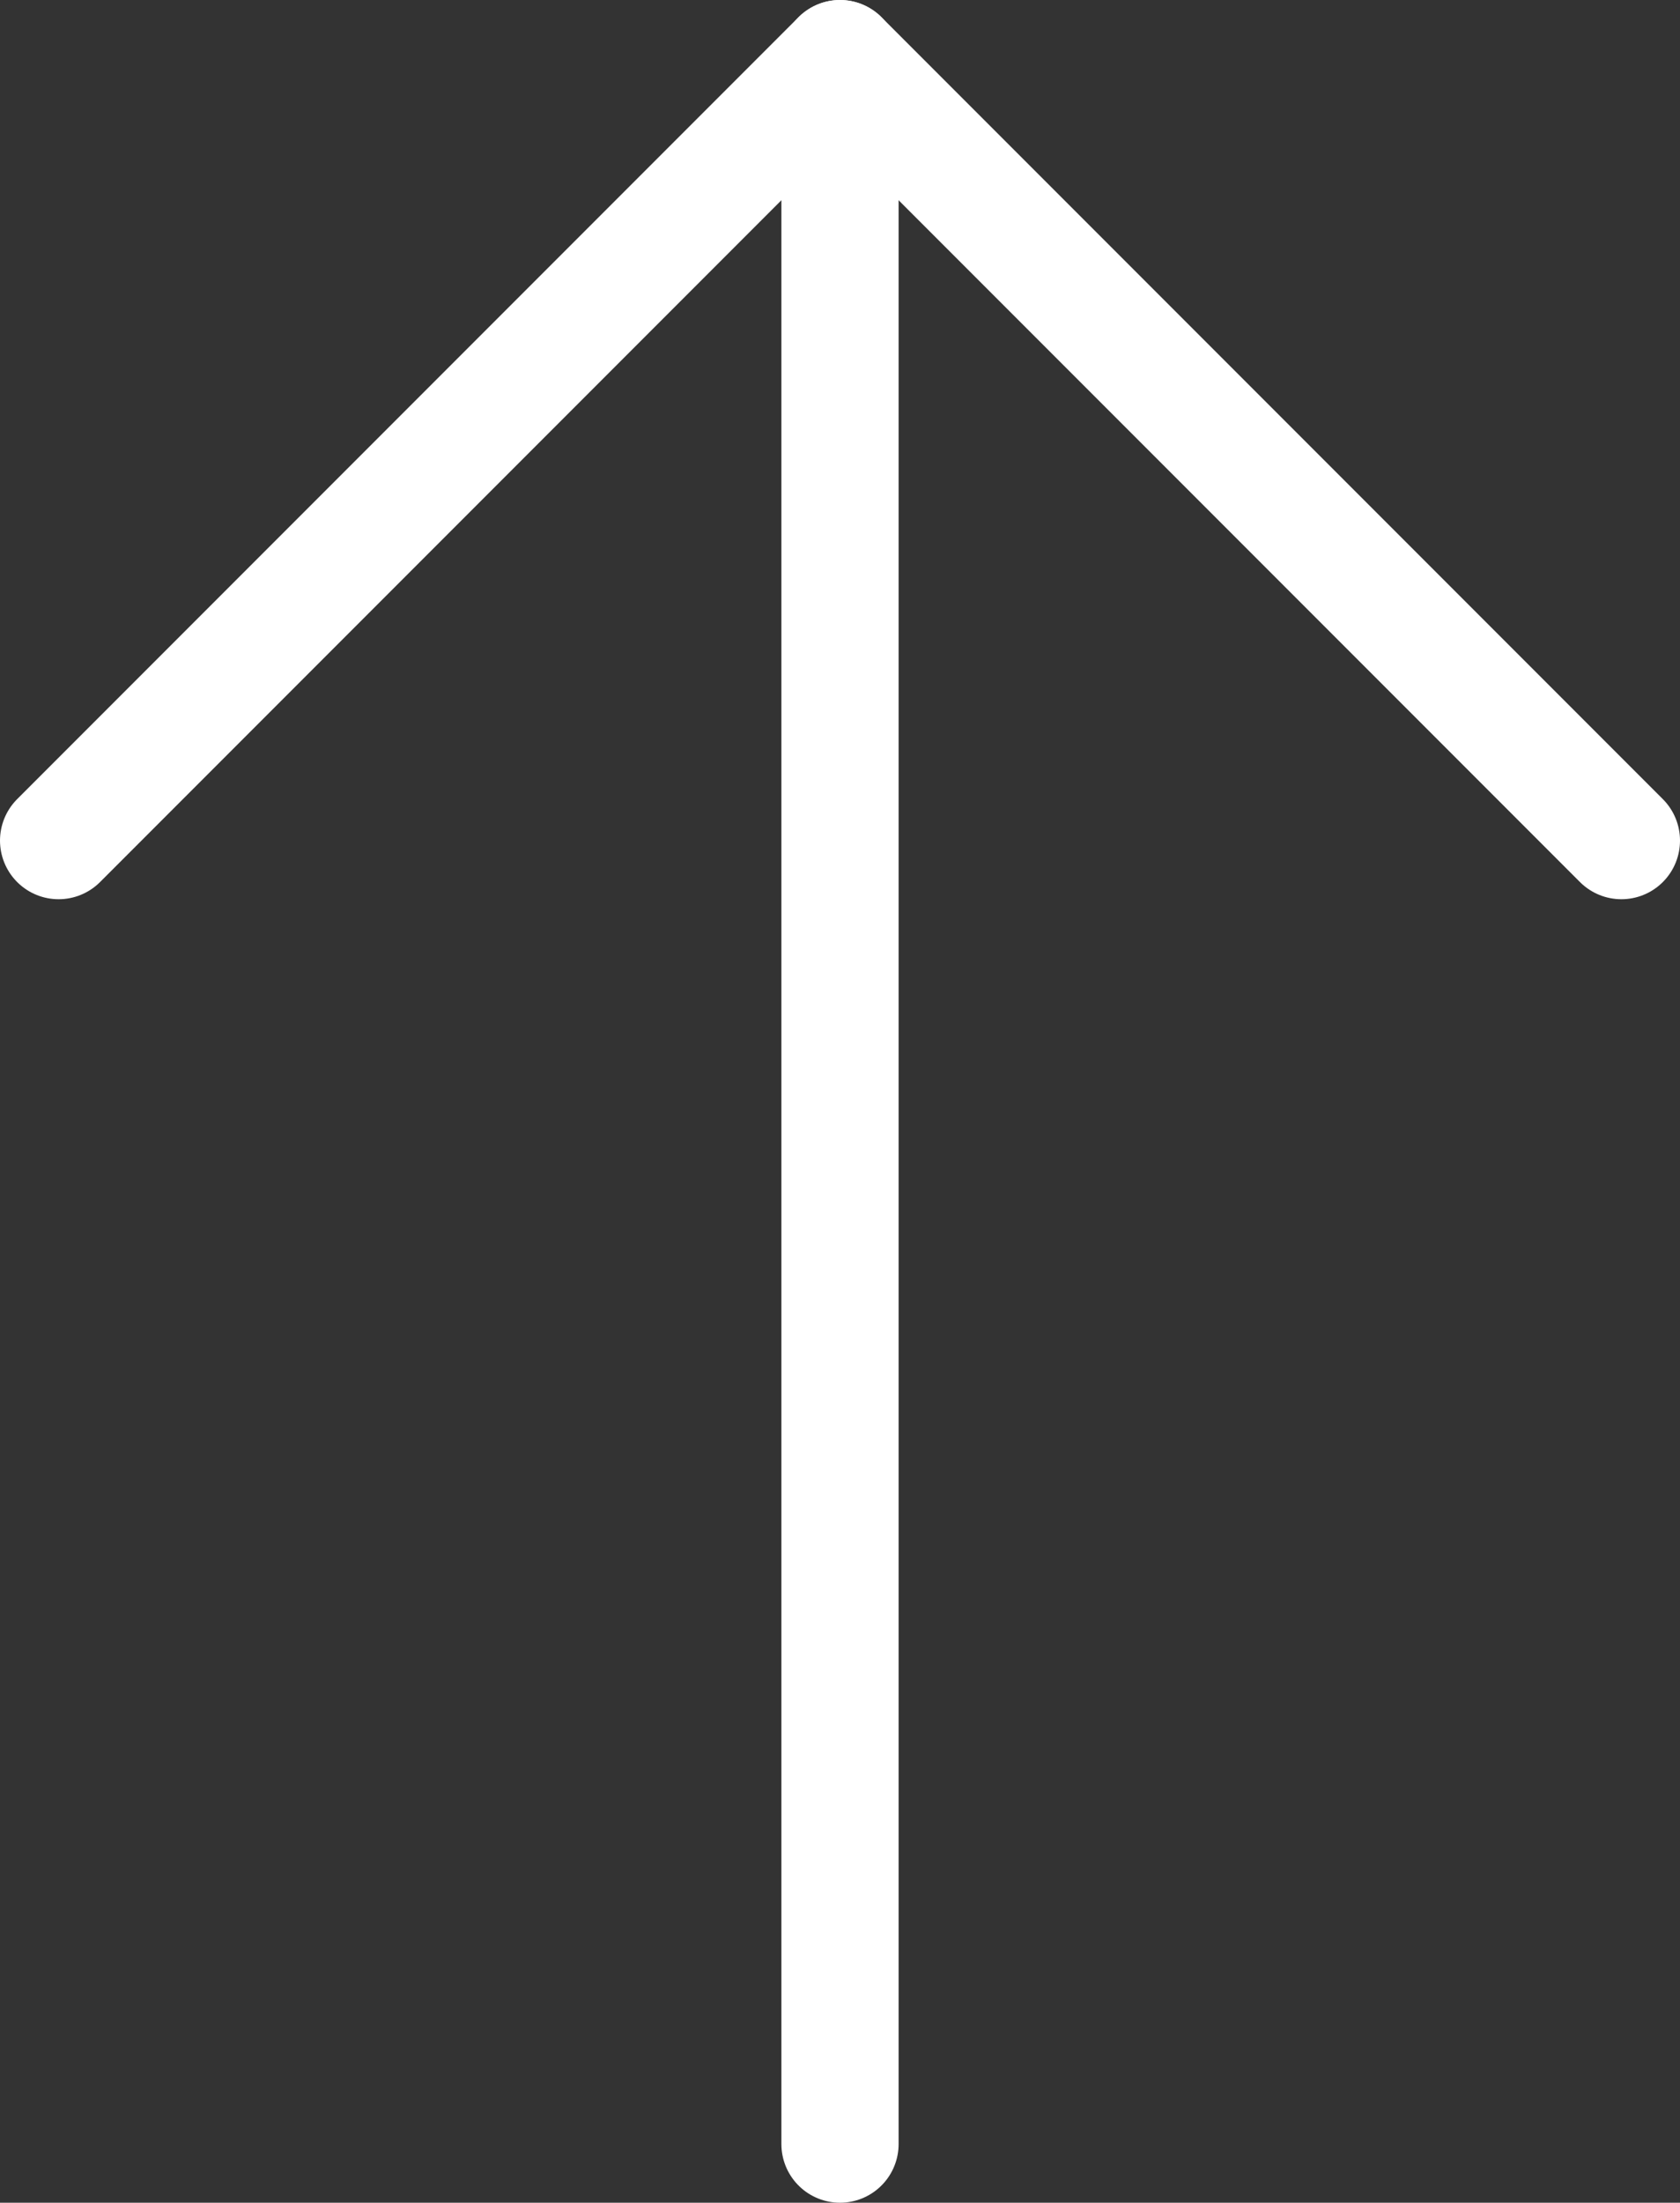 <?xml version="1.0" encoding="UTF-8"?>
<svg id="_レイヤー_2" data-name="レイヤー_2" xmlns="http://www.w3.org/2000/svg" viewBox="0 0 21.5 28.17">
  <rect x="0" y="0" width="21.5" height="28.17" fill="#333333" stroke="none"/>
  <defs>
    <style>
      .cls-1 {
        fill: none;
        stroke: #fff;
        stroke-linecap: round;
        stroke-linejoin: round;
        stroke-width: 1.5px;
      }
    </style>
  </defs>
  <g id="_レイヤー_1-2" data-name="レイヤー_1">
    <g>
      <polyline class="cls-1" points=".75 10.75 10.75 .75 20.75 10.75"/>
      <line class="cls-1" x1="10.75" y1=".75" x2="10.75" y2="27.42"/>
    </g>
  </g>
</svg>